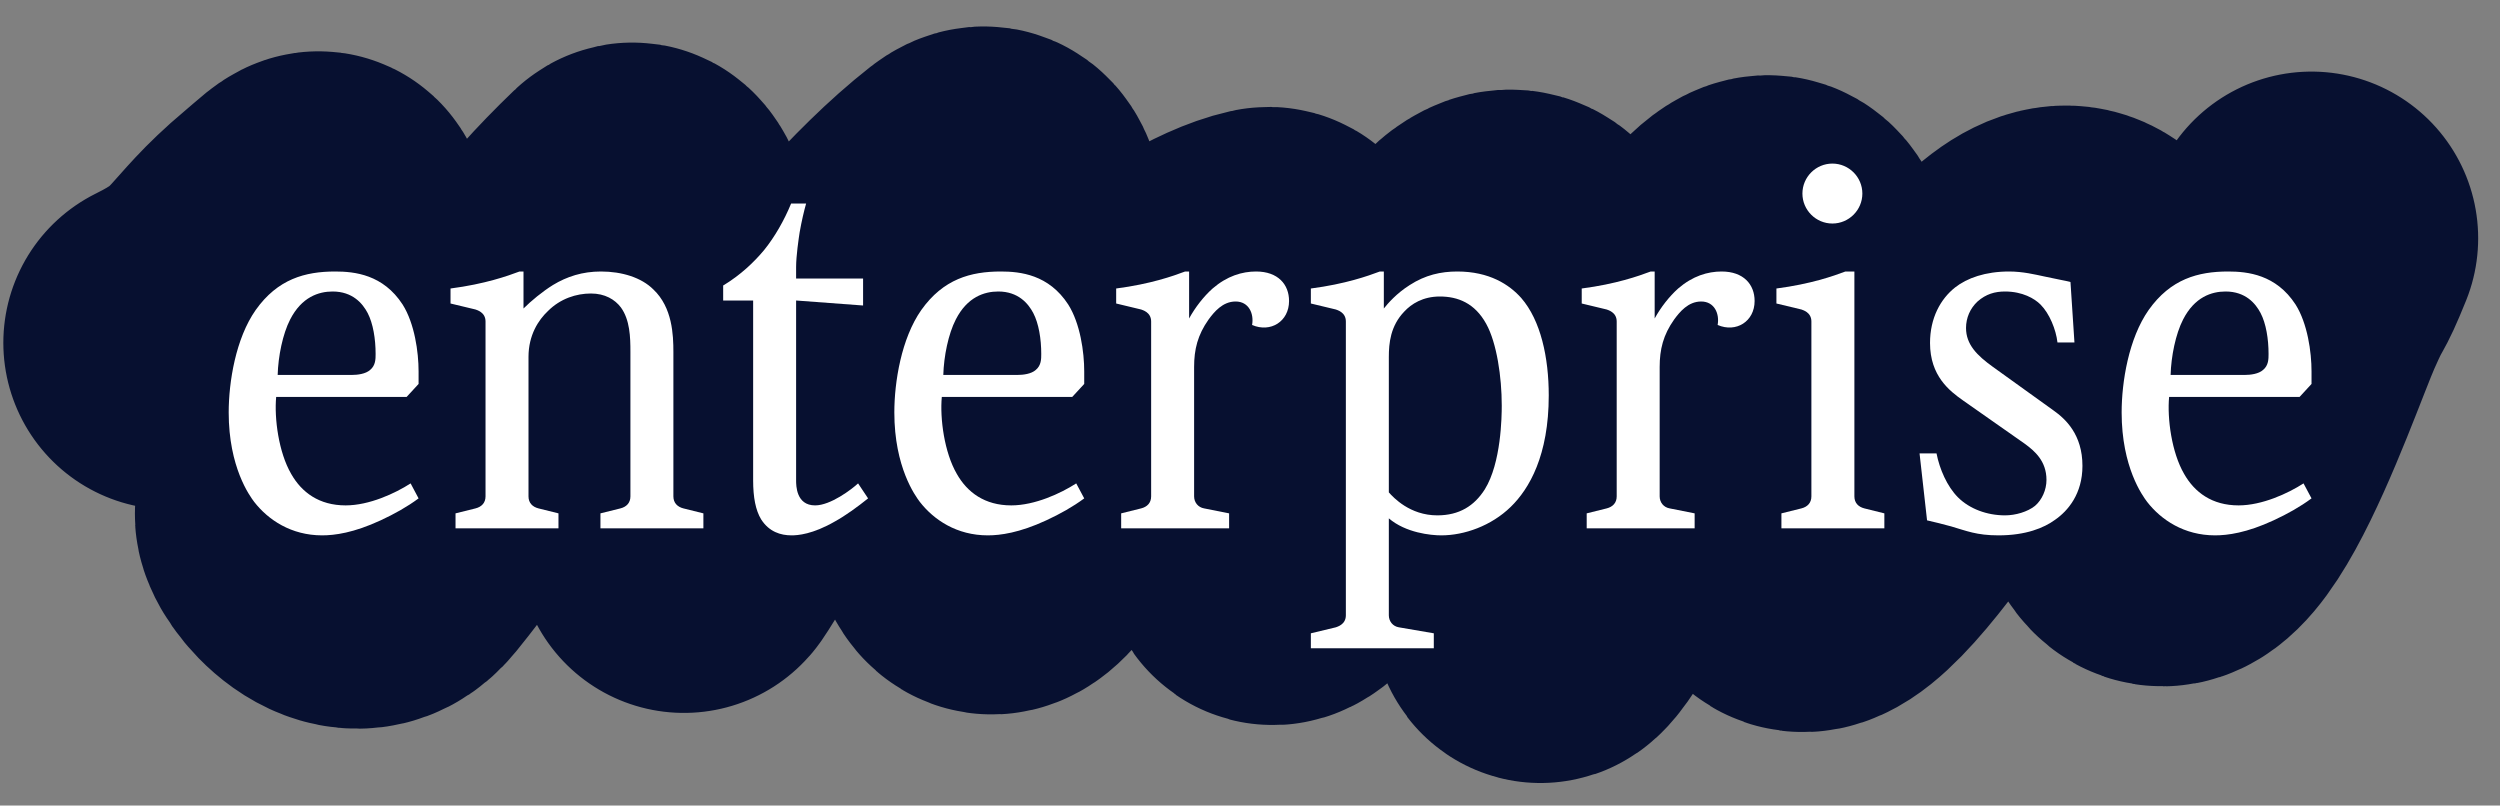 <svg width="90" height="29" viewBox="0 0 90 29" fill="none" xmlns="http://www.w3.org/2000/svg">
<rect x="0" y="0" width="90" height="29" fill="#808080" stroke="none"/>
<path d="M6.12 12.341C8.58 11.127 8.331 10.411 10.521 8.577C11.683 7.603 11.64 7.384 11.64 9.302C11.64 12.318 11.35 15.535 10.857 18.489C10.774 18.984 12.616 21.281 13.925 19.665C18.113 14.496 17.938 12.12 22.66 7.587C23.659 6.629 24.584 18.134 24.622 19.665C24.624 19.766 27.697 14.55 28.674 13.585C30.878 11.409 32.662 8.993 35.039 7.126C37.254 5.387 34.799 17.155 35.039 18.49C35.83 22.882 38.498 14.253 41.113 12.341C42.368 11.424 44.16 10.182 45.619 9.855C46.852 9.578 45.619 18.776 45.619 19.665C45.619 22.524 52.349 10.495 53.68 9.509C56.784 7.211 55.291 19.538 55.405 22.073C55.473 23.578 61.968 10.078 62.71 9.302C65.751 6.127 63.717 16.536 64.35 19.665C65.066 23.196 71.301 12.091 72.552 10.856C76.038 7.415 76.1 13.188 76.743 16.659C77.909 22.953 81.226 12.937 82.145 10.856C82.812 9.348 82.59 10.116 83.214 8.577" stroke="#071030" stroke-width="12" stroke-linecap="round"/>
<path d="M14.782 17.402L15.069 17.942C14.656 18.247 14.206 18.499 13.702 18.733C12.731 19.183 12.047 19.273 11.597 19.273C10.482 19.273 9.655 18.715 9.151 18.068C8.989 17.852 8.233 16.826 8.233 14.848C8.233 13.75 8.485 12.185 9.205 11.16C9.996 10.044 10.986 9.774 12.065 9.774C12.767 9.774 13.792 9.882 14.494 10.962C14.925 11.645 15.069 12.671 15.069 13.372V13.822L14.638 14.29H9.942C9.87 15.063 10.032 16.287 10.482 17.06C10.86 17.726 11.489 18.194 12.443 18.194C13.289 18.194 14.224 17.762 14.782 17.402ZM9.996 13.498H12.659C12.875 13.498 13.162 13.462 13.324 13.318C13.522 13.156 13.522 12.923 13.522 12.743C13.522 12.203 13.432 11.645 13.235 11.268C13.055 10.926 12.695 10.494 11.975 10.494C11.472 10.494 10.86 10.692 10.446 11.501C10.176 12.023 10.014 12.833 9.996 13.498Z" fill="white"/>
<path d="M18.702 9.774H18.846V11.106C19.116 10.836 19.529 10.494 19.907 10.26C20.411 9.954 20.968 9.774 21.634 9.774C22.39 9.774 23.091 9.99 23.523 10.422C24.207 11.07 24.242 12.059 24.242 12.671V17.87C24.242 18.104 24.387 18.247 24.602 18.302L25.322 18.481V19.021H21.616V18.481L22.336 18.302C22.552 18.247 22.695 18.104 22.695 17.87V12.671C22.695 12.131 22.677 11.519 22.354 11.07C22.138 10.782 21.778 10.566 21.274 10.566C20.753 10.566 20.177 10.746 19.727 11.196C19.385 11.519 19.026 12.059 19.026 12.851V17.87C19.026 18.104 19.169 18.247 19.385 18.302L20.105 18.481V19.021H16.399V18.481L17.119 18.302C17.335 18.247 17.479 18.104 17.479 17.87V11.573C17.479 11.232 17.155 11.16 17.119 11.142L16.219 10.926V10.386C17.46 10.224 18.27 9.936 18.702 9.774Z" fill="white"/>
<path d="M28.48 7.328H29.02C28.948 7.58 28.858 7.957 28.786 8.371C28.75 8.605 28.66 9.217 28.66 9.613V10.026H31.071V10.998L28.66 10.818V17.294C28.66 17.474 28.66 18.194 29.344 18.194C29.901 18.194 30.657 17.618 30.891 17.402L31.251 17.942C30.873 18.247 30.423 18.571 30.063 18.769C29.254 19.237 28.714 19.273 28.498 19.273C28.103 19.273 27.689 19.147 27.401 18.697C27.203 18.373 27.113 17.906 27.113 17.294V10.818H26.034V10.278C26.663 9.9 27.149 9.433 27.509 9.001C27.887 8.533 28.229 7.939 28.48 7.328Z" fill="white"/>
<path d="M38.744 17.402L39.032 17.942C38.618 18.247 38.169 18.499 37.665 18.733C36.693 19.183 36.01 19.273 35.56 19.273C34.445 19.273 33.617 18.715 33.114 18.068C32.952 17.852 32.196 16.826 32.196 14.848C32.196 13.75 32.448 12.185 33.167 11.16C33.959 10.044 34.948 9.774 36.028 9.774C36.729 9.774 37.755 9.882 38.456 10.962C38.888 11.645 39.032 12.671 39.032 13.372V13.822L38.6 14.29H33.905C33.833 15.063 33.995 16.287 34.445 17.06C34.822 17.726 35.452 18.194 36.406 18.194C37.251 18.194 38.187 17.762 38.744 17.402ZM33.959 13.498H36.621C36.837 13.498 37.125 13.462 37.287 13.318C37.485 13.156 37.485 12.923 37.485 12.743C37.485 12.203 37.395 11.645 37.197 11.268C37.017 10.926 36.657 10.494 35.938 10.494C35.434 10.494 34.822 10.692 34.409 11.501C34.139 12.023 33.977 12.833 33.959 13.498Z" fill="white"/>
<path d="M42.664 9.774H42.808V11.465C43.024 11.07 43.33 10.674 43.654 10.386C44.175 9.936 44.715 9.774 45.219 9.774C46.01 9.774 46.406 10.242 46.406 10.836C46.406 11.573 45.741 11.987 45.075 11.699C45.147 11.303 44.967 10.854 44.481 10.854C44.014 10.854 43.708 11.232 43.51 11.501C43.114 12.059 42.988 12.581 42.988 13.21V17.87C42.988 18.086 43.132 18.265 43.348 18.302L44.248 18.481V19.021H40.362V18.481L41.081 18.302C41.297 18.247 41.441 18.104 41.441 17.87V11.573C41.441 11.232 41.117 11.16 41.081 11.142L40.182 10.926V10.386C41.423 10.224 42.233 9.936 42.664 9.774Z" fill="white"/>
<path d="M49.674 9.774H49.818V11.106C49.962 10.926 50.268 10.566 50.753 10.26C51.311 9.9 51.869 9.774 52.462 9.774C53.614 9.774 54.333 10.242 54.765 10.728C55.467 11.537 55.755 12.869 55.755 14.236C55.755 16.395 55.053 17.6 54.387 18.247C53.686 18.931 52.714 19.273 51.887 19.273C51.509 19.273 50.609 19.183 49.998 18.661V22.151C49.998 22.367 50.142 22.547 50.358 22.583L51.617 22.799V23.338H47.191V22.799L48.091 22.583C48.127 22.565 48.451 22.493 48.451 22.151V11.573C48.451 11.232 48.127 11.16 48.091 11.142L47.191 10.926V10.386C48.433 10.224 49.242 9.936 49.674 9.774ZM49.998 12.851V17.726C50.16 17.906 50.753 18.553 51.743 18.553C52.534 18.553 53.074 18.212 53.452 17.618C54.045 16.664 54.063 14.991 54.063 14.596C54.063 13.57 53.883 12.347 53.506 11.663C53.092 10.908 52.48 10.674 51.833 10.674C51.221 10.674 50.807 10.944 50.556 11.214C50.052 11.735 49.998 12.365 49.998 12.851Z" fill="white"/>
<path d="M59.424 9.774H59.568V11.465C59.784 11.07 60.09 10.674 60.414 10.386C60.935 9.936 61.475 9.774 61.979 9.774C62.77 9.774 63.166 10.242 63.166 10.836C63.166 11.573 62.5 11.987 61.835 11.699C61.907 11.303 61.727 10.854 61.241 10.854C60.773 10.854 60.468 11.232 60.27 11.501C59.874 12.059 59.748 12.581 59.748 13.21V17.87C59.748 18.086 59.892 18.265 60.108 18.302L61.007 18.481V19.021H57.121V18.481L57.841 18.302C58.057 18.247 58.201 18.104 58.201 17.87V11.573C58.201 11.232 57.877 11.16 57.841 11.142L56.942 10.926V10.386C58.183 10.224 58.992 9.936 59.424 9.774Z" fill="white"/>
<path d="M66.434 9.774H66.758V17.87C66.758 18.104 66.901 18.247 67.117 18.302L67.837 18.481V19.021H64.131V18.481L64.851 18.302C65.067 18.247 65.21 18.104 65.21 17.87V11.573C65.21 11.232 64.887 11.16 64.851 11.142L63.951 10.926V10.386C65.192 10.224 66.002 9.936 66.434 9.774ZM64.887 6.968C64.887 6.374 65.372 5.889 65.966 5.889C66.56 5.889 67.045 6.374 67.045 6.968C67.045 7.562 66.56 8.047 65.966 8.047C65.372 8.047 64.887 7.562 64.887 6.968Z" fill="white"/>
<path d="M74.537 10.152L74.68 12.329H74.069C74.015 11.861 73.781 11.286 73.457 10.962C73.241 10.746 72.809 10.494 72.18 10.494C71.82 10.494 71.496 10.584 71.191 10.854C70.921 11.106 70.777 11.447 70.777 11.807C70.777 12.401 71.172 12.797 71.748 13.21L73.925 14.775C74.357 15.081 74.968 15.639 74.968 16.772C74.968 17.78 74.447 18.391 73.979 18.715C73.583 19.003 72.935 19.273 71.946 19.273C71.154 19.273 70.795 19.111 70.237 18.949C69.913 18.859 69.607 18.787 69.374 18.733L69.104 16.323H69.715C69.823 16.88 70.093 17.51 70.489 17.906C70.903 18.319 71.532 18.553 72.18 18.553C72.558 18.553 72.989 18.427 73.259 18.212C73.511 17.996 73.673 17.636 73.673 17.276C73.673 16.592 73.241 16.233 72.9 15.981L70.669 14.416C70.183 14.074 69.481 13.534 69.481 12.347C69.481 11.447 69.859 10.764 70.381 10.35C70.813 10.008 71.478 9.774 72.324 9.774C72.828 9.774 73.259 9.882 73.601 9.954C73.925 10.026 74.411 10.116 74.537 10.152Z" fill="white"/>
<path d="M82.927 17.402L83.215 17.942C82.802 18.247 82.352 18.499 81.848 18.733C80.877 19.183 80.193 19.273 79.743 19.273C78.628 19.273 77.8 18.715 77.297 18.068C77.135 17.852 76.379 16.826 76.379 14.848C76.379 13.75 76.631 12.185 77.351 11.16C78.142 10.044 79.132 9.774 80.211 9.774C80.913 9.774 81.938 9.882 82.64 10.962C83.071 11.645 83.215 12.671 83.215 13.372V13.822L82.784 14.29H78.088C78.016 15.063 78.178 16.287 78.628 17.06C79.006 17.726 79.635 18.194 80.589 18.194C81.434 18.194 82.37 17.762 82.927 17.402ZM78.142 13.498H80.805C81.021 13.498 81.308 13.462 81.47 13.318C81.668 13.156 81.668 12.923 81.668 12.743C81.668 12.203 81.578 11.645 81.38 11.268C81.201 10.926 80.841 10.494 80.121 10.494C79.617 10.494 79.006 10.692 78.592 11.501C78.322 12.023 78.16 12.833 78.142 13.498Z" fill="white"/>
</svg>
